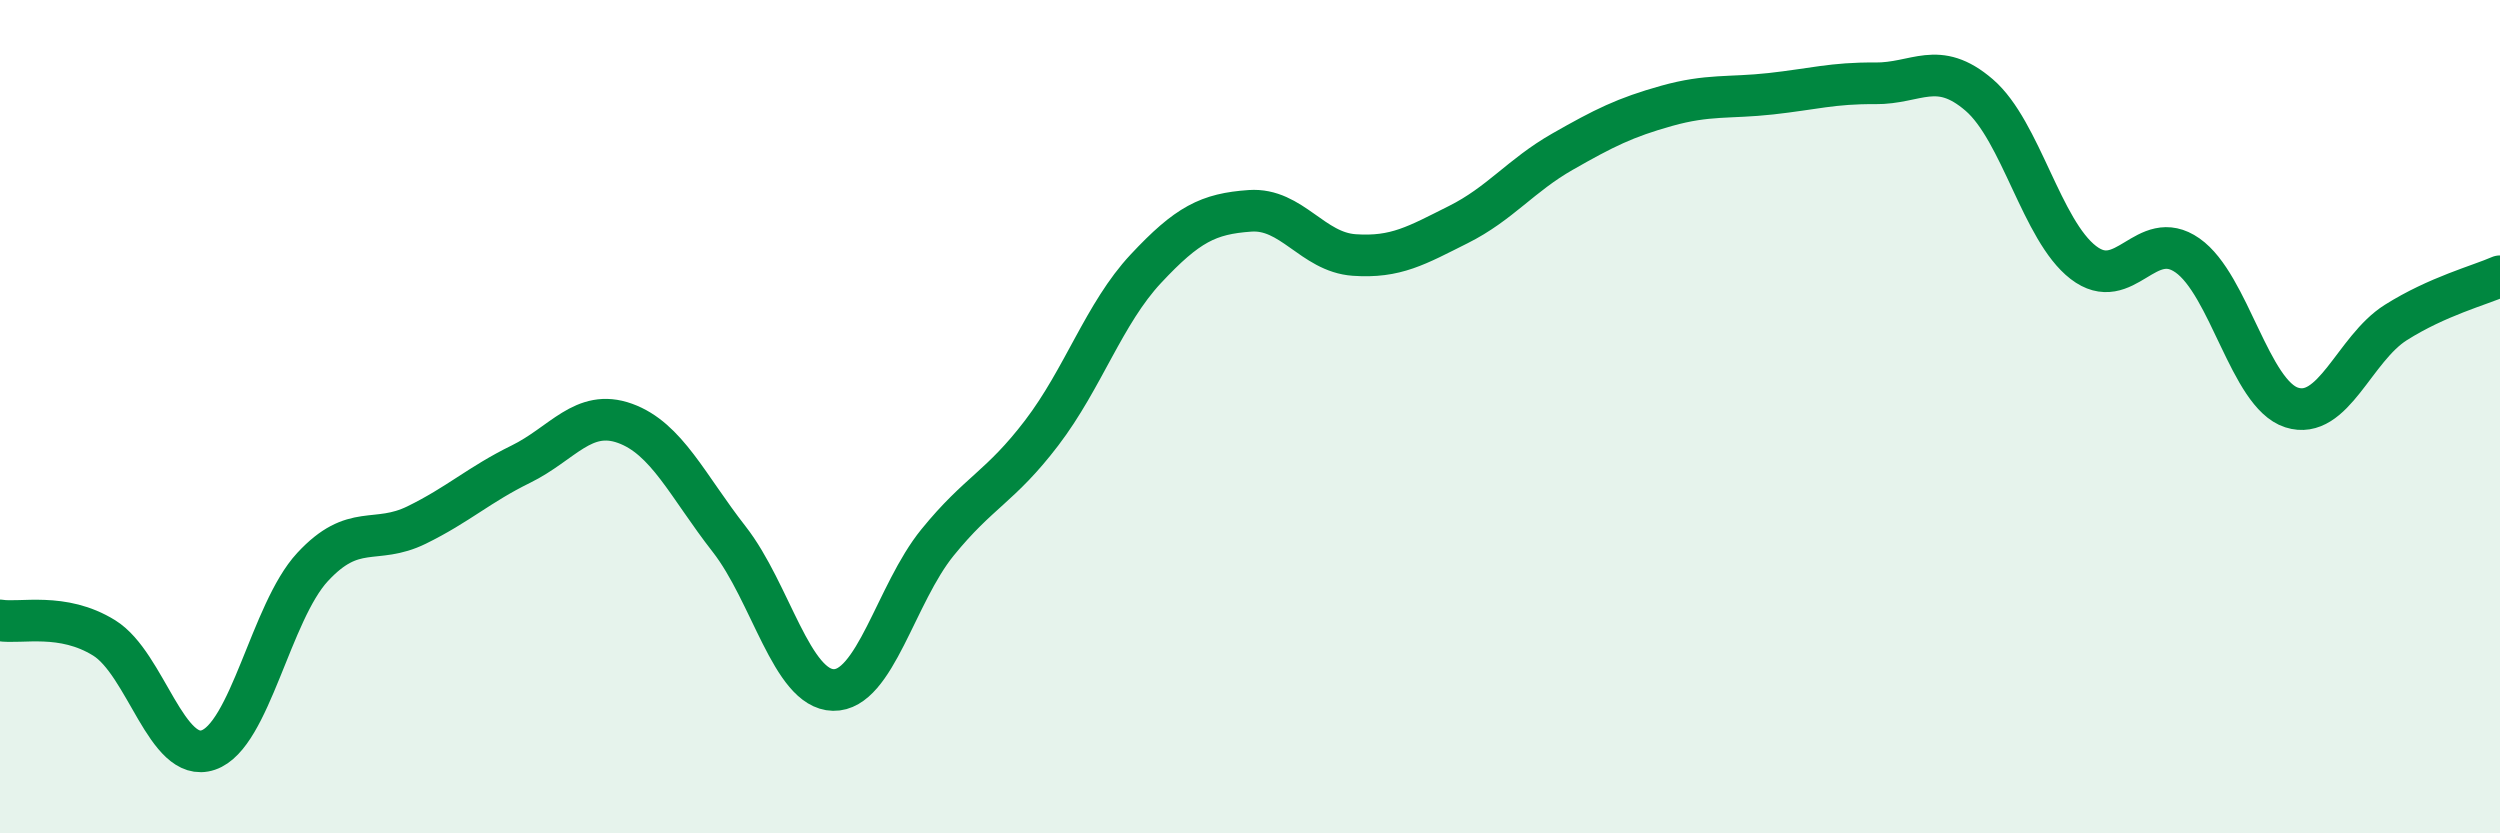 
    <svg width="60" height="20" viewBox="0 0 60 20" xmlns="http://www.w3.org/2000/svg">
      <path
        d="M 0,14.89 C 0.5,14.97 1.5,14.69 2.5,15.31 C 3.5,15.93 4,18.34 5,18 C 6,17.66 6.5,14.69 7.5,13.61 C 8.5,12.53 9,13.09 10,12.6 C 11,12.11 11.5,11.63 12.5,11.14 C 13.5,10.65 14,9.8 15,10.16 C 16,10.52 16.5,11.66 17.5,12.94 C 18.5,14.22 19,16.54 20,16.56 C 21,16.58 21.5,14.25 22.5,13.02 C 23.5,11.79 24,11.7 25,10.39 C 26,9.08 26.5,7.52 27.5,6.45 C 28.5,5.38 29,5.13 30,5.06 C 31,4.99 31.5,6.05 32.5,6.12 C 33.5,6.19 34,5.89 35,5.39 C 36,4.89 36.5,4.21 37.5,3.64 C 38.5,3.07 39,2.82 40,2.54 C 41,2.26 41.5,2.36 42.5,2.25 C 43.5,2.14 44,1.99 45,2 C 46,2.01 46.5,1.42 47.5,2.28 C 48.5,3.14 49,5.53 50,6.3 C 51,7.07 51.5,5.43 52.5,6.13 C 53.5,6.83 54,9.46 55,9.78 C 56,10.1 56.5,8.37 57.5,7.74 C 58.5,7.11 59.5,6.85 60,6.63L60 20L0 20Z"
        fill="#008740"
        opacity="0.1"
        stroke-linecap="round"
        stroke-linejoin="round"
      />
      <path
        d="M 0,14.89 C 0.5,14.97 1.5,14.69 2.5,15.31 C 3.5,15.93 4,18.34 5,18 C 6,17.66 6.5,14.69 7.5,13.61 C 8.5,12.53 9,13.09 10,12.6 C 11,12.11 11.5,11.63 12.5,11.14 C 13.5,10.65 14,9.8 15,10.16 C 16,10.52 16.5,11.66 17.5,12.94 C 18.5,14.22 19,16.54 20,16.56 C 21,16.58 21.5,14.25 22.5,13.02 C 23.5,11.79 24,11.7 25,10.39 C 26,9.08 26.5,7.52 27.5,6.45 C 28.5,5.38 29,5.13 30,5.06 C 31,4.99 31.5,6.05 32.5,6.12 C 33.5,6.19 34,5.89 35,5.39 C 36,4.89 36.5,4.21 37.5,3.64 C 38.5,3.07 39,2.82 40,2.54 C 41,2.26 41.5,2.36 42.5,2.25 C 43.5,2.14 44,1.99 45,2 C 46,2.01 46.5,1.42 47.5,2.28 C 48.5,3.14 49,5.53 50,6.3 C 51,7.07 51.5,5.43 52.5,6.13 C 53.5,6.83 54,9.46 55,9.78 C 56,10.1 56.5,8.37 57.5,7.74 C 58.5,7.11 59.5,6.85 60,6.63"
        stroke="#008740"
        stroke-width="1"
        fill="none"
        stroke-linecap="round"
        stroke-linejoin="round"
      />
    </svg>
  
